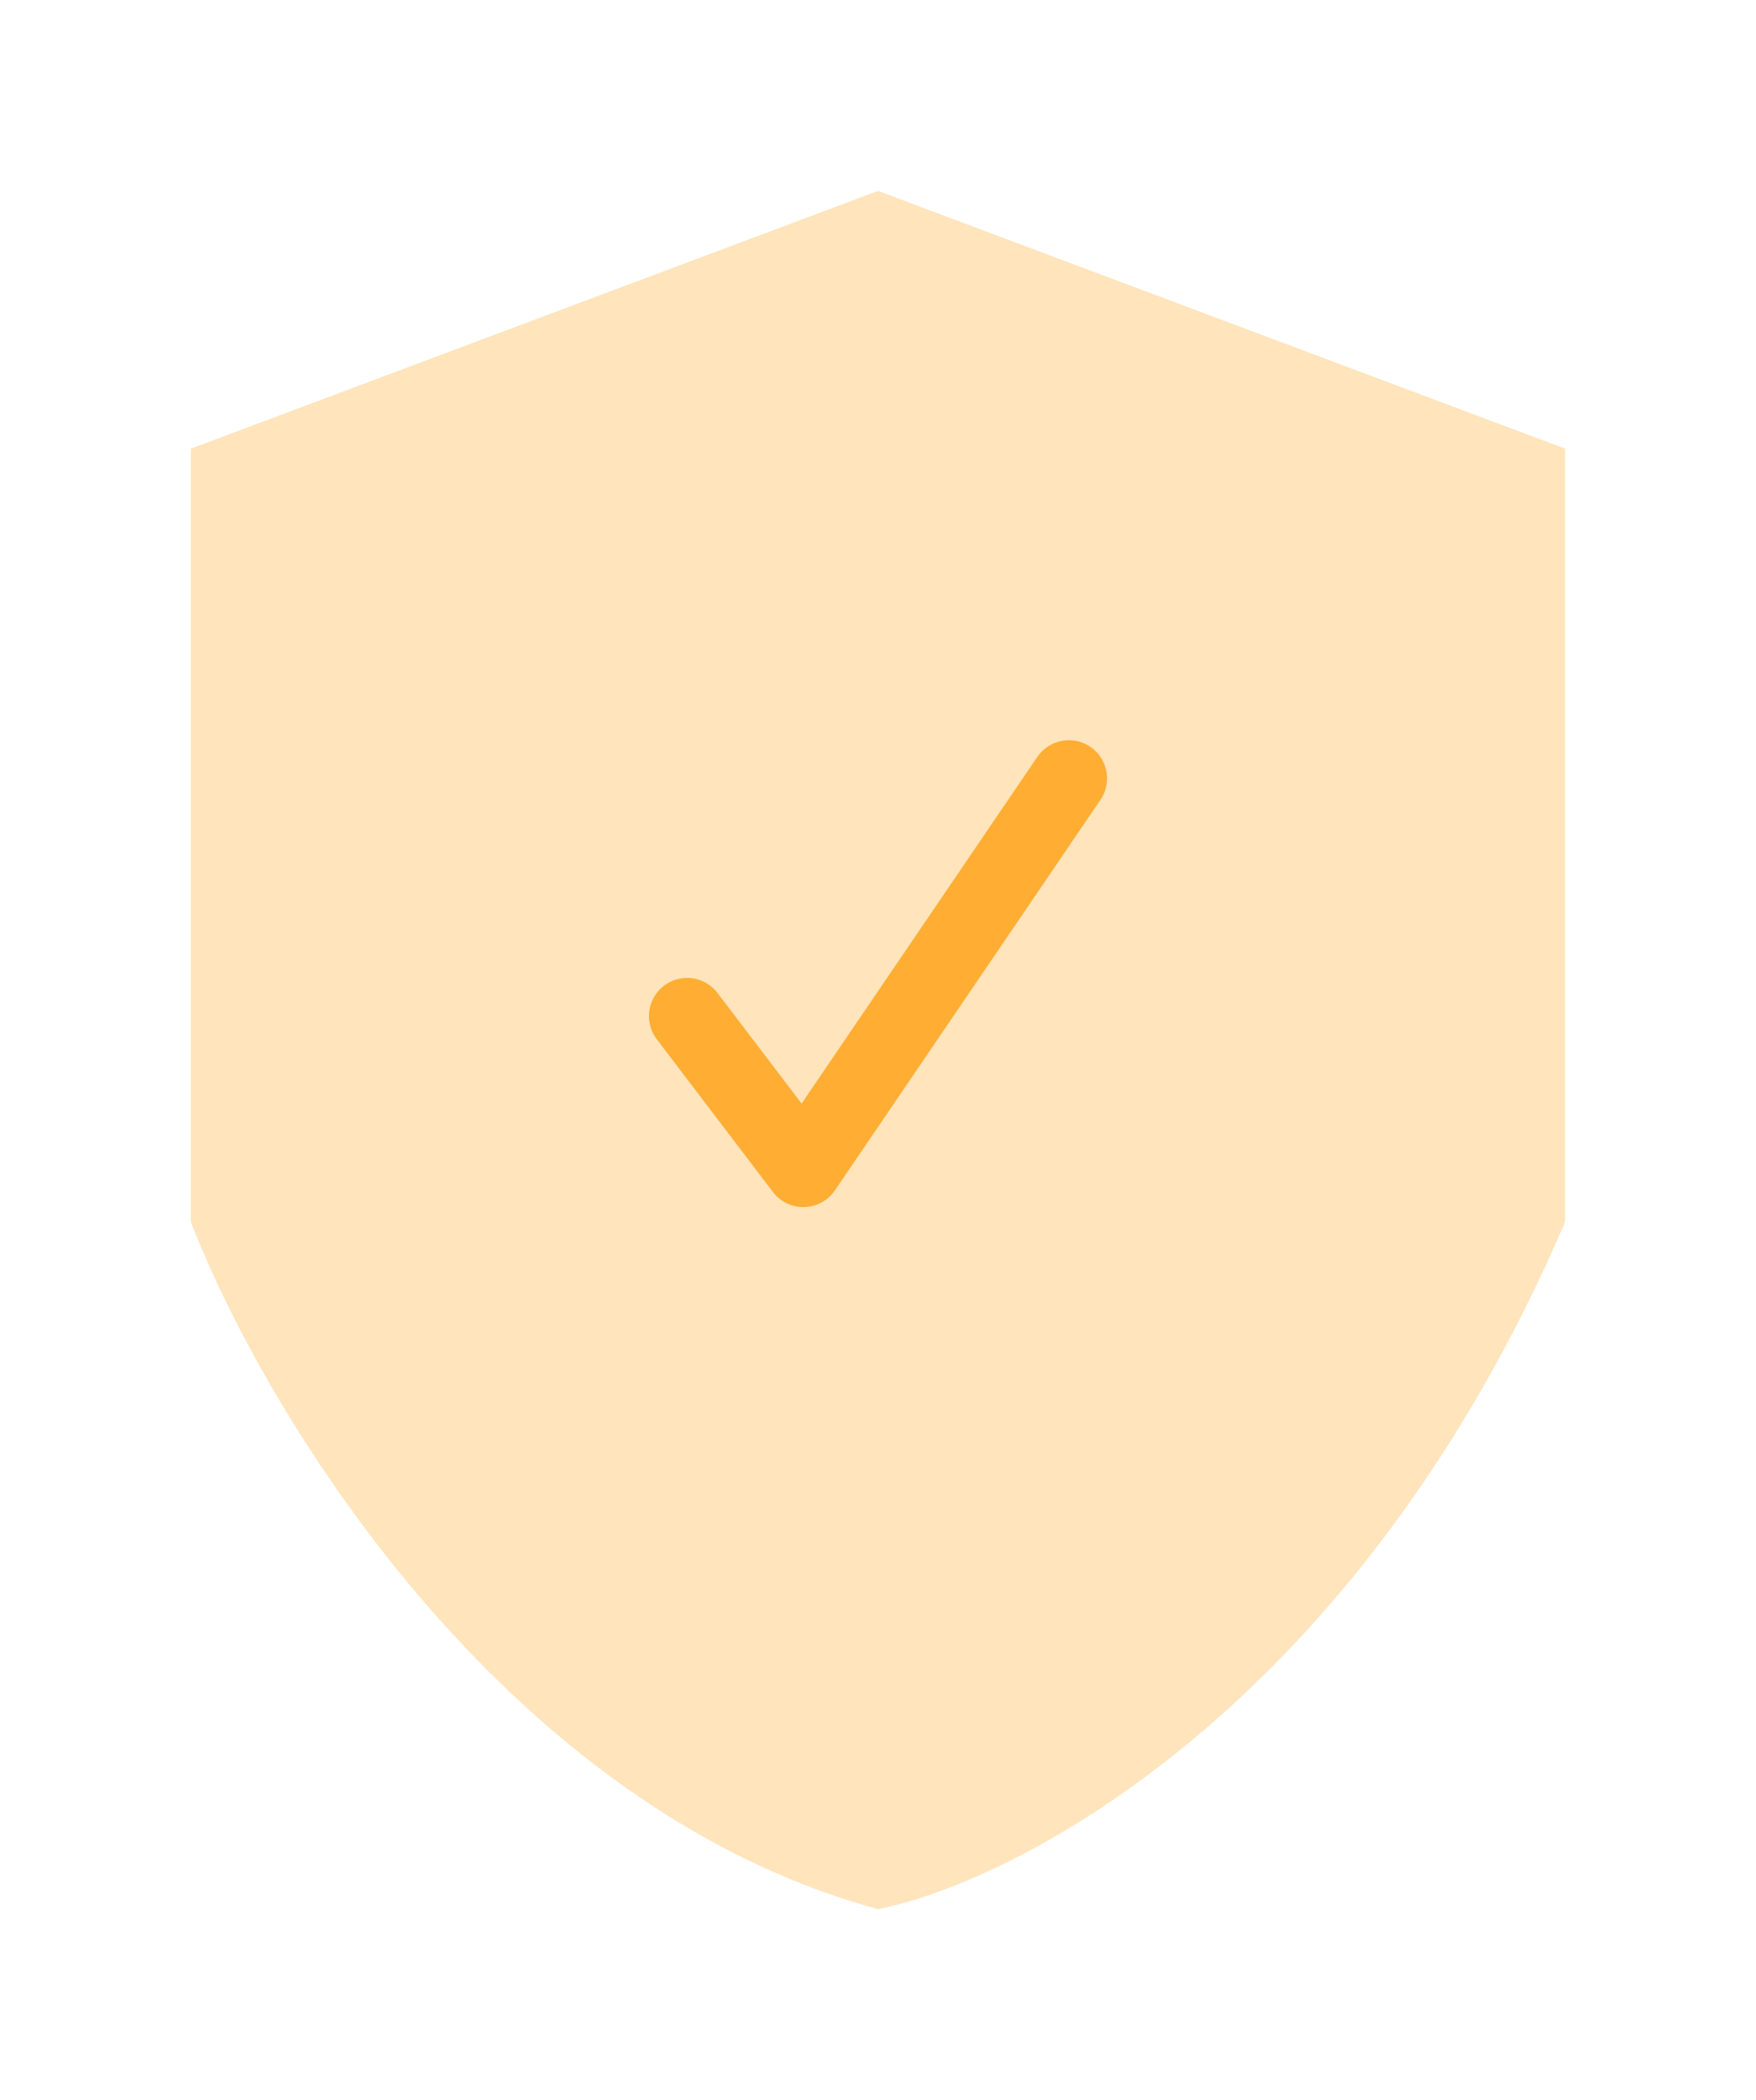 <svg width="46" height="55" fill="none" xmlns="http://www.w3.org/2000/svg"><g filter="url(#a)"><path d="M5 9.75 23 3l18 6.75V30c-5.4 12.6-14.25 17.25-18 18-9.9-2.7-16.125-13.125-18-18V9.75Z" fill="#FFE4BC"/></g><path d="m18 26.611 3.044 4.002L28 20.386" stroke="#FFAE33" stroke-width="2" stroke-linecap="round" stroke-linejoin="round"/><defs><filter id="a" x="0" y="0" width="46" height="55" filterUnits="userSpaceOnUse" color-interpolation-filters="sRGB"><feFlood flood-opacity="0" result="BackgroundImageFix"/><feColorMatrix in="SourceAlpha" values="0 0 0 0 0 0 0 0 0 0 0 0 0 0 0 0 0 0 127 0" result="hardAlpha"/><feOffset dy="2"/><feGaussianBlur stdDeviation="2.5"/><feComposite in2="hardAlpha" operator="out"/><feColorMatrix values="0 0 0 0 0 0 0 0 0 0 0 0 0 0 0 0 0 0 0.25 0"/><feBlend in2="BackgroundImageFix" result="effect1_dropShadow"/><feBlend in="SourceGraphic" in2="effect1_dropShadow" result="shape"/></filter></defs></svg>